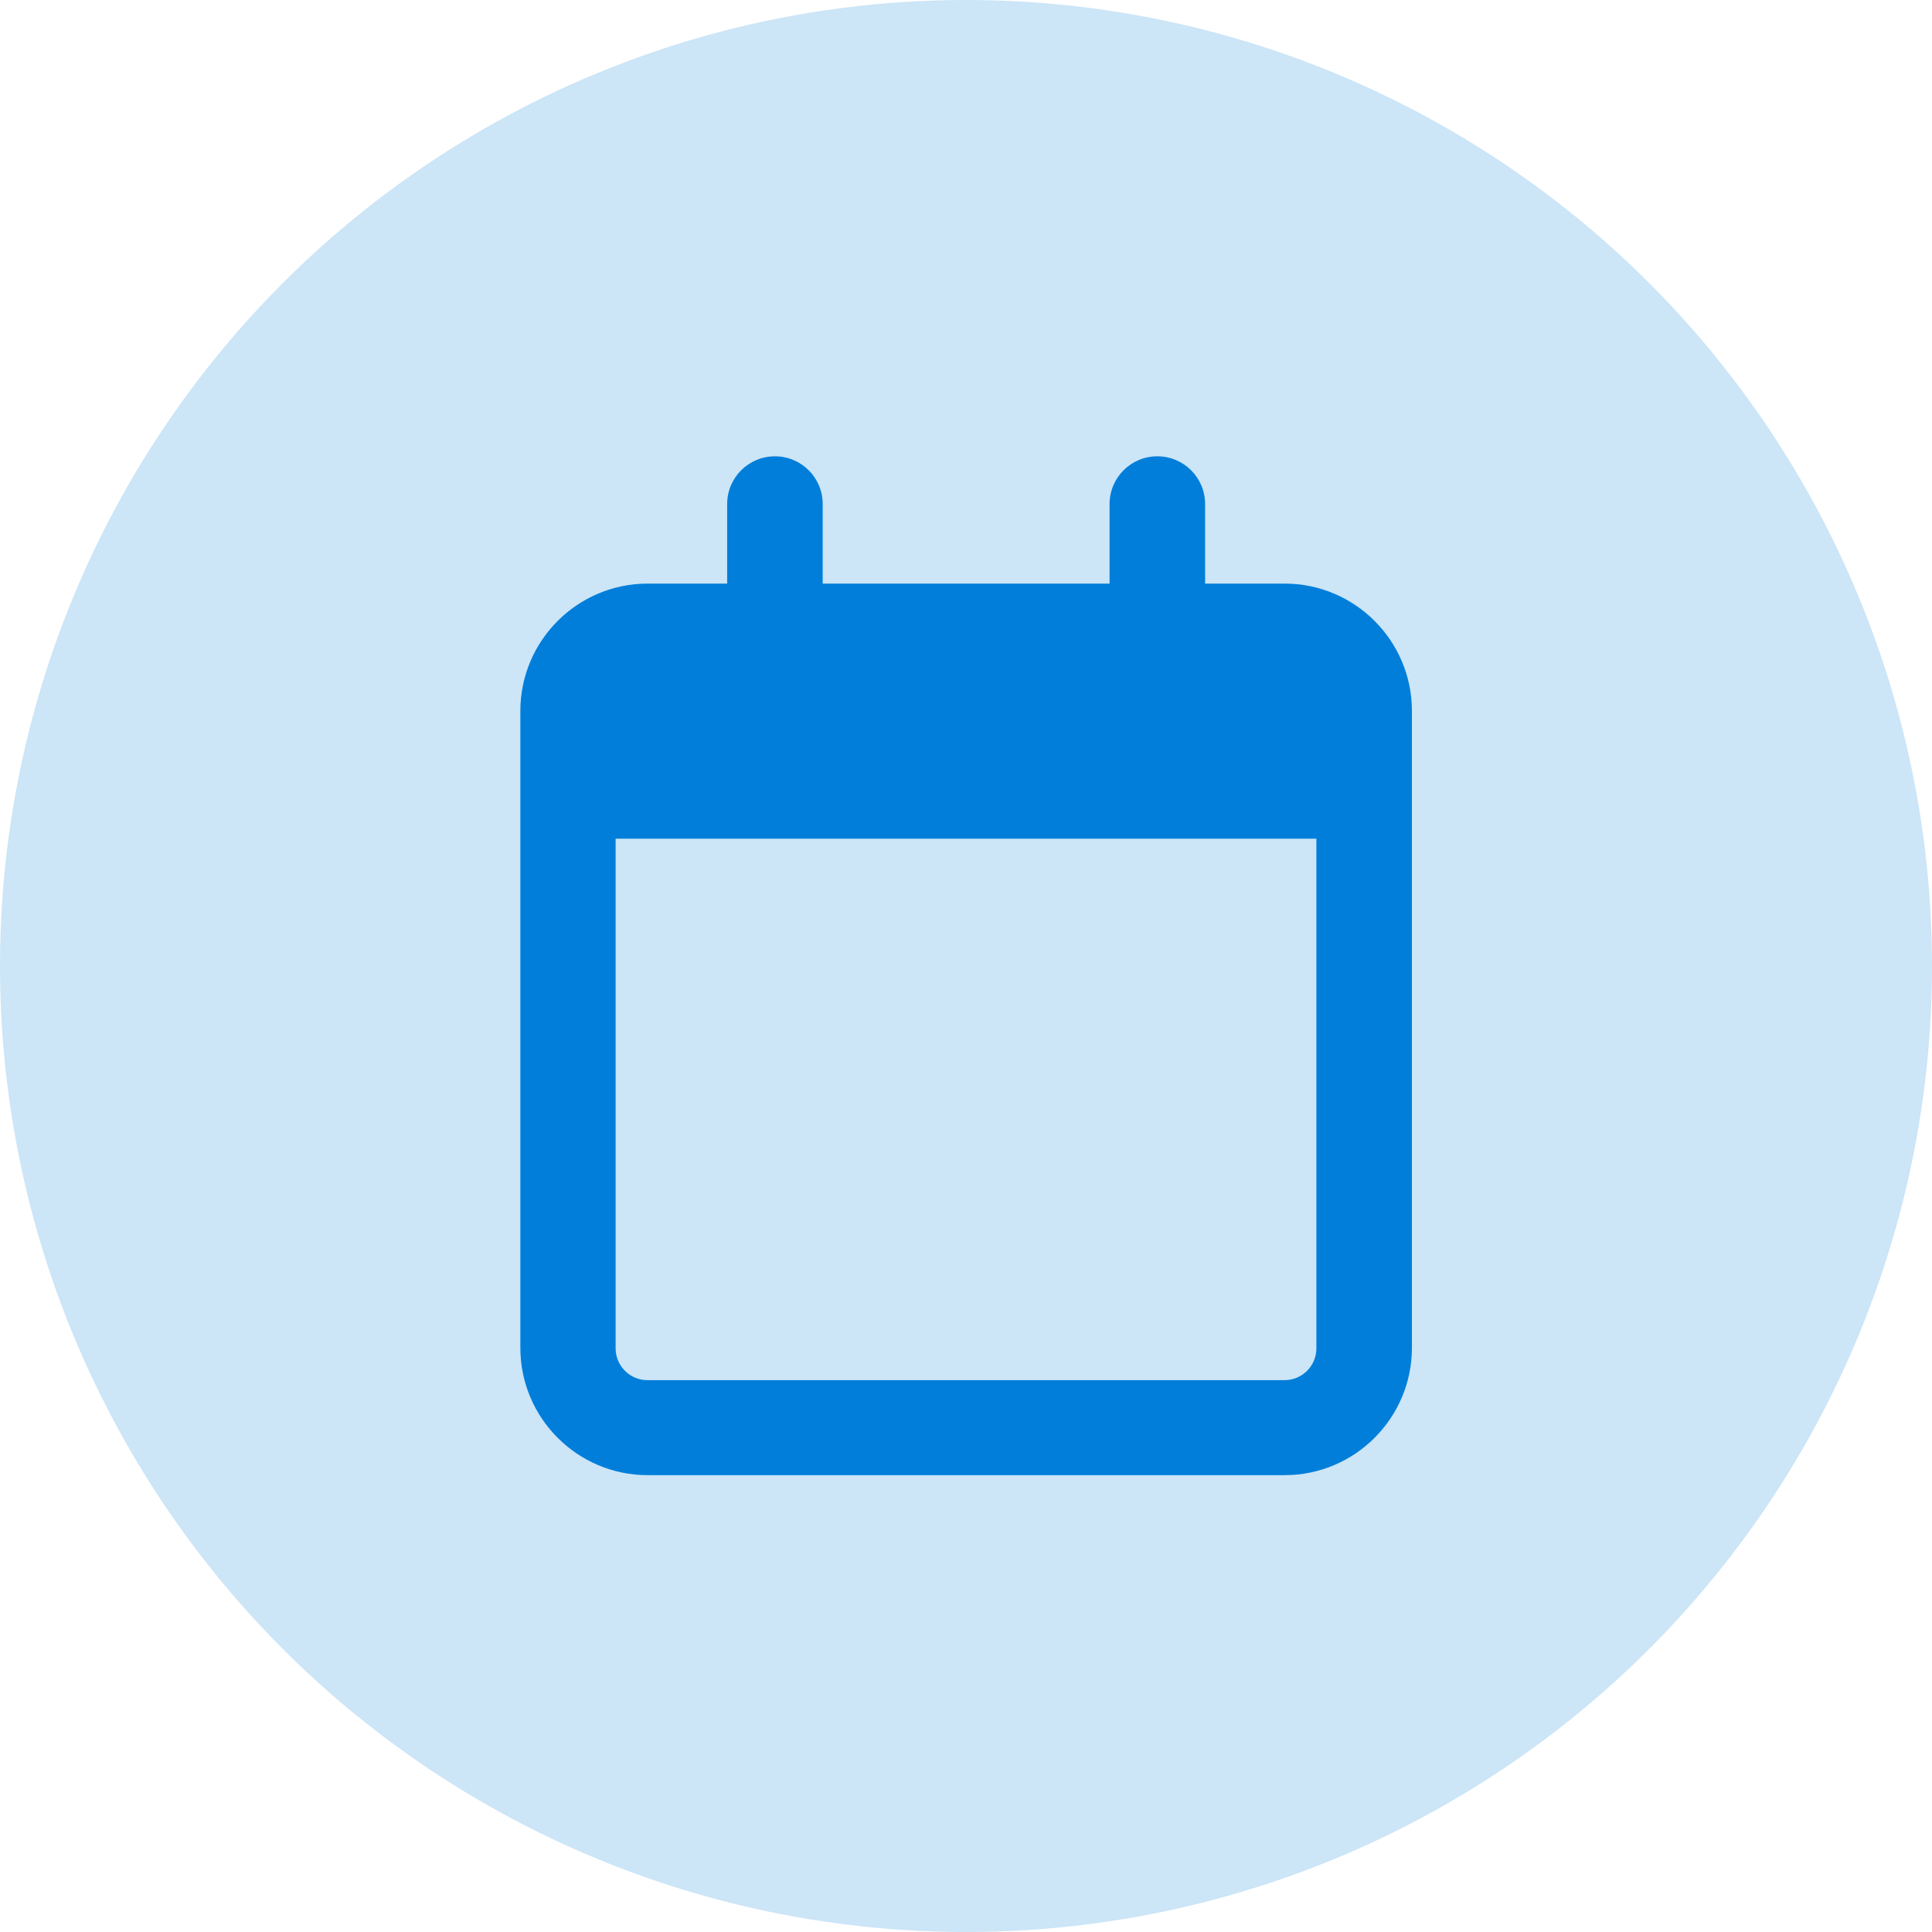 <?xml version="1.0" encoding="utf-8"?>
<!-- Generator: Adobe Illustrator 25.4.0, SVG Export Plug-In . SVG Version: 6.00 Build 0)  -->
<svg version="1.1" id="Layer_1" xmlns="http://www.w3.org/2000/svg" xmlns:xlink="http://www.w3.org/1999/xlink" x="0px" y="0px"
	 viewBox="0 0 724 724" style="enable-background:new 0 0 724 724;" xml:space="preserve">
<style type="text/css">
	.st0{opacity:0.2;fill:#007EDA;}
	.st1{fill:#007EDA;}
</style>
<circle class="st0" cx="362" cy="362" r="362"/>
<path class="st1" d="M308.3,188.9c0-9.9-8-17.9-17.9-17.9s-17.9,8-17.9,17.9v29.8h-29.8c-26.3,0-47.7,21.4-47.7,47.7v11.9v35.8v191
	c0,26.3,21.4,47.7,47.7,47.7h238.7c26.3,0,47.7-21.4,47.7-47.7v-191v-35.8v-11.9c0-26.3-21.4-47.7-47.7-47.7h-29.8v-29.8
	c0-9.9-8-17.9-17.9-17.9c-9.9,0-17.9,8-17.9,17.9v29.8H308.3V188.9z M230.7,314.3h262.6v191c0,6.6-5.4,11.9-11.9,11.9H242.6
	c-6.6,0-11.9-5.4-11.9-11.9V314.3z"/>
</svg>
